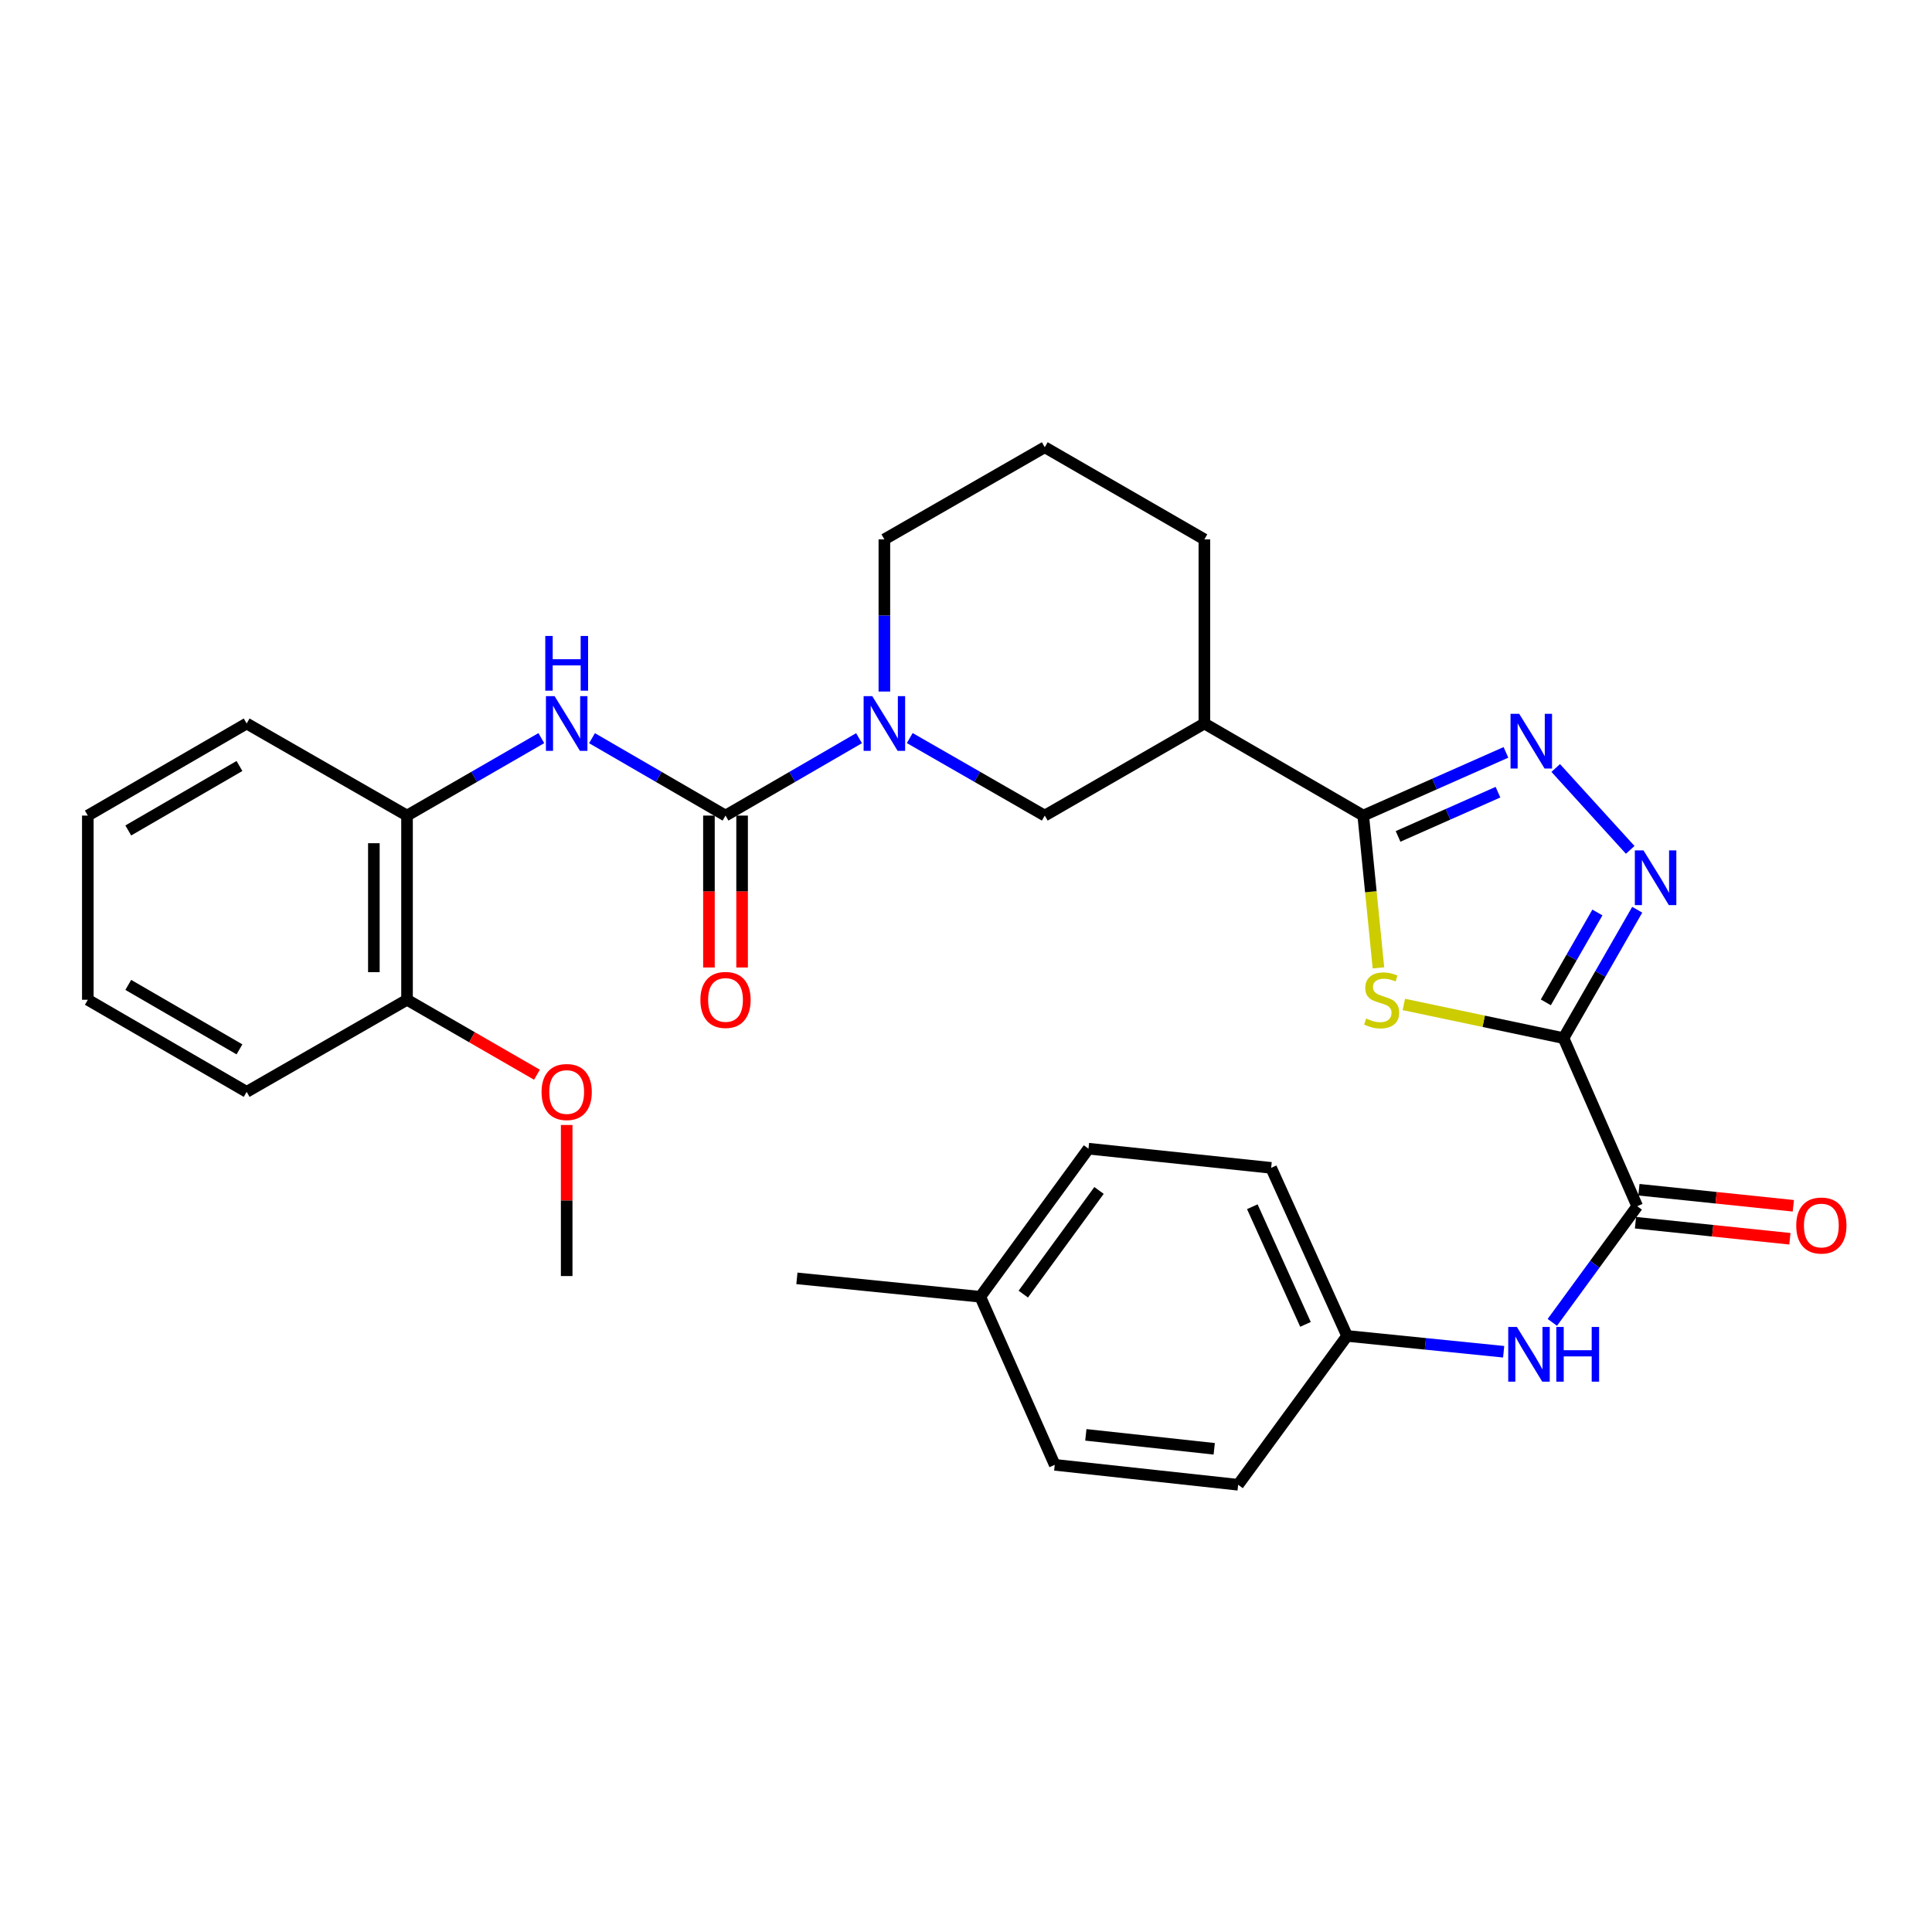<?xml version='1.0' encoding='iso-8859-1'?>
<svg version='1.1' baseProfile='full'
              xmlns='http://www.w3.org/2000/svg'
                      xmlns:rdkit='http://www.rdkit.org/xml'
                      xmlns:xlink='http://www.w3.org/1999/xlink'
                  xml:space='preserve'
width='1000px' height='1000px' viewBox='0 0 1000 1000'>
<!-- END OF HEADER -->
<rect style='opacity:1.0;fill:#FFFFFF;stroke:none' width='1000' height='1000' x='0' y='0'> </rect>
<path class='bond-0' d='M 809.279,537.332 L 767.95,528.616' style='fill:none;fill-rule:evenodd;stroke:#000000;stroke-width:6px;stroke-linecap:butt;stroke-linejoin:miter;stroke-opacity:1' />
<path class='bond-0' d='M 767.95,528.616 L 726.62,519.901' style='fill:none;fill-rule:evenodd;stroke:#CCCC00;stroke-width:6px;stroke-linecap:butt;stroke-linejoin:miter;stroke-opacity:1' />
<path class='bond-2' d='M 809.279,537.332 L 828.353,504.105' style='fill:none;fill-rule:evenodd;stroke:#000000;stroke-width:6px;stroke-linecap:butt;stroke-linejoin:miter;stroke-opacity:1' />
<path class='bond-2' d='M 828.353,504.105 L 847.427,470.878' style='fill:none;fill-rule:evenodd;stroke:#0000FF;stroke-width:6px;stroke-linecap:butt;stroke-linejoin:miter;stroke-opacity:1' />
<path class='bond-2' d='M 800.116,518.819 L 813.467,495.56' style='fill:none;fill-rule:evenodd;stroke:#000000;stroke-width:6px;stroke-linecap:butt;stroke-linejoin:miter;stroke-opacity:1' />
<path class='bond-2' d='M 813.467,495.56 L 826.819,472.301' style='fill:none;fill-rule:evenodd;stroke:#0000FF;stroke-width:6px;stroke-linecap:butt;stroke-linejoin:miter;stroke-opacity:1' />
<path class='bond-6' d='M 809.279,537.332 L 847.412,624.334' style='fill:none;fill-rule:evenodd;stroke:#000000;stroke-width:6px;stroke-linecap:butt;stroke-linejoin:miter;stroke-opacity:1' />
<path class='bond-1' d='M 713.485,500.963 L 709.547,461.553' style='fill:none;fill-rule:evenodd;stroke:#CCCC00;stroke-width:6px;stroke-linecap:butt;stroke-linejoin:miter;stroke-opacity:1' />
<path class='bond-1' d='M 709.547,461.553 L 705.609,422.142' style='fill:none;fill-rule:evenodd;stroke:#000000;stroke-width:6px;stroke-linecap:butt;stroke-linejoin:miter;stroke-opacity:1' />
<path class='bond-7' d='M 705.609,422.142 L 623.384,374.484' style='fill:none;fill-rule:evenodd;stroke:#000000;stroke-width:6px;stroke-linecap:butt;stroke-linejoin:miter;stroke-opacity:1' />
<path class='bond-31' d='M 705.609,422.142 L 742.542,405.786' style='fill:none;fill-rule:evenodd;stroke:#000000;stroke-width:6px;stroke-linecap:butt;stroke-linejoin:miter;stroke-opacity:1' />
<path class='bond-31' d='M 742.542,405.786 L 779.474,389.429' style='fill:none;fill-rule:evenodd;stroke:#0000FF;stroke-width:6px;stroke-linecap:butt;stroke-linejoin:miter;stroke-opacity:1' />
<path class='bond-31' d='M 723.639,432.929 L 749.492,421.479' style='fill:none;fill-rule:evenodd;stroke:#000000;stroke-width:6px;stroke-linecap:butt;stroke-linejoin:miter;stroke-opacity:1' />
<path class='bond-31' d='M 749.492,421.479 L 775.345,410.029' style='fill:none;fill-rule:evenodd;stroke:#0000FF;stroke-width:6px;stroke-linecap:butt;stroke-linejoin:miter;stroke-opacity:1' />
<path class='bond-3' d='M 843.799,439.895 L 805.234,397.513' style='fill:none;fill-rule:evenodd;stroke:#0000FF;stroke-width:6px;stroke-linecap:butt;stroke-linejoin:miter;stroke-opacity:1' />
<path class='bond-4' d='M 375.527,422.142 L 410.082,402.114' style='fill:none;fill-rule:evenodd;stroke:#000000;stroke-width:6px;stroke-linecap:butt;stroke-linejoin:miter;stroke-opacity:1' />
<path class='bond-4' d='M 410.082,402.114 L 444.636,382.086' style='fill:none;fill-rule:evenodd;stroke:#0000FF;stroke-width:6px;stroke-linecap:butt;stroke-linejoin:miter;stroke-opacity:1' />
<path class='bond-8' d='M 375.527,422.142 L 340.977,402.115' style='fill:none;fill-rule:evenodd;stroke:#000000;stroke-width:6px;stroke-linecap:butt;stroke-linejoin:miter;stroke-opacity:1' />
<path class='bond-8' d='M 340.977,402.115 L 306.427,382.087' style='fill:none;fill-rule:evenodd;stroke:#0000FF;stroke-width:6px;stroke-linecap:butt;stroke-linejoin:miter;stroke-opacity:1' />
<path class='bond-12' d='M 366.945,422.142 L 366.945,461.459' style='fill:none;fill-rule:evenodd;stroke:#000000;stroke-width:6px;stroke-linecap:butt;stroke-linejoin:miter;stroke-opacity:1' />
<path class='bond-12' d='M 366.945,461.459 L 366.945,500.775' style='fill:none;fill-rule:evenodd;stroke:#FF0000;stroke-width:6px;stroke-linecap:butt;stroke-linejoin:miter;stroke-opacity:1' />
<path class='bond-12' d='M 384.109,422.142 L 384.109,461.459' style='fill:none;fill-rule:evenodd;stroke:#000000;stroke-width:6px;stroke-linecap:butt;stroke-linejoin:miter;stroke-opacity:1' />
<path class='bond-12' d='M 384.109,461.459 L 384.109,500.775' style='fill:none;fill-rule:evenodd;stroke:#FF0000;stroke-width:6px;stroke-linecap:butt;stroke-linejoin:miter;stroke-opacity:1' />
<path class='bond-5' d='M 470.885,382.023 L 505.827,402.083' style='fill:none;fill-rule:evenodd;stroke:#0000FF;stroke-width:6px;stroke-linecap:butt;stroke-linejoin:miter;stroke-opacity:1' />
<path class='bond-5' d='M 505.827,402.083 L 540.768,422.142' style='fill:none;fill-rule:evenodd;stroke:#000000;stroke-width:6px;stroke-linecap:butt;stroke-linejoin:miter;stroke-opacity:1' />
<path class='bond-33' d='M 457.752,357.941 L 457.752,318.559' style='fill:none;fill-rule:evenodd;stroke:#0000FF;stroke-width:6px;stroke-linecap:butt;stroke-linejoin:miter;stroke-opacity:1' />
<path class='bond-33' d='M 457.752,318.559 L 457.752,279.176' style='fill:none;fill-rule:evenodd;stroke:#000000;stroke-width:6px;stroke-linecap:butt;stroke-linejoin:miter;stroke-opacity:1' />
<path class='bond-10' d='M 847.412,624.334 L 825.447,654.395' style='fill:none;fill-rule:evenodd;stroke:#000000;stroke-width:6px;stroke-linecap:butt;stroke-linejoin:miter;stroke-opacity:1' />
<path class='bond-10' d='M 825.447,654.395 L 803.481,684.457' style='fill:none;fill-rule:evenodd;stroke:#0000FF;stroke-width:6px;stroke-linecap:butt;stroke-linejoin:miter;stroke-opacity:1' />
<path class='bond-13' d='M 846.524,632.87 L 886.485,637.027' style='fill:none;fill-rule:evenodd;stroke:#000000;stroke-width:6px;stroke-linecap:butt;stroke-linejoin:miter;stroke-opacity:1' />
<path class='bond-13' d='M 886.485,637.027 L 926.445,641.185' style='fill:none;fill-rule:evenodd;stroke:#FF0000;stroke-width:6px;stroke-linecap:butt;stroke-linejoin:miter;stroke-opacity:1' />
<path class='bond-13' d='M 848.3,615.798 L 888.261,619.956' style='fill:none;fill-rule:evenodd;stroke:#000000;stroke-width:6px;stroke-linecap:butt;stroke-linejoin:miter;stroke-opacity:1' />
<path class='bond-13' d='M 888.261,619.956 L 928.222,624.113' style='fill:none;fill-rule:evenodd;stroke:#FF0000;stroke-width:6px;stroke-linecap:butt;stroke-linejoin:miter;stroke-opacity:1' />
<path class='bond-9' d='M 623.384,374.484 L 540.768,422.142' style='fill:none;fill-rule:evenodd;stroke:#000000;stroke-width:6px;stroke-linecap:butt;stroke-linejoin:miter;stroke-opacity:1' />
<path class='bond-18' d='M 623.384,374.484 L 623.384,279.176' style='fill:none;fill-rule:evenodd;stroke:#000000;stroke-width:6px;stroke-linecap:butt;stroke-linejoin:miter;stroke-opacity:1' />
<path class='bond-11' d='M 280.187,382.053 L 245.432,402.098' style='fill:none;fill-rule:evenodd;stroke:#0000FF;stroke-width:6px;stroke-linecap:butt;stroke-linejoin:miter;stroke-opacity:1' />
<path class='bond-11' d='M 245.432,402.098 L 210.677,422.142' style='fill:none;fill-rule:evenodd;stroke:#000000;stroke-width:6px;stroke-linecap:butt;stroke-linejoin:miter;stroke-opacity:1' />
<path class='bond-15' d='M 778.295,699.665 L 737.775,695.569' style='fill:none;fill-rule:evenodd;stroke:#0000FF;stroke-width:6px;stroke-linecap:butt;stroke-linejoin:miter;stroke-opacity:1' />
<path class='bond-15' d='M 737.775,695.569 L 697.256,691.474' style='fill:none;fill-rule:evenodd;stroke:#000000;stroke-width:6px;stroke-linecap:butt;stroke-linejoin:miter;stroke-opacity:1' />
<path class='bond-14' d='M 210.677,422.142 L 210.677,517.479' style='fill:none;fill-rule:evenodd;stroke:#000000;stroke-width:6px;stroke-linecap:butt;stroke-linejoin:miter;stroke-opacity:1' />
<path class='bond-14' d='M 193.513,436.443 L 193.513,503.178' style='fill:none;fill-rule:evenodd;stroke:#000000;stroke-width:6px;stroke-linecap:butt;stroke-linejoin:miter;stroke-opacity:1' />
<path class='bond-25' d='M 210.677,422.142 L 127.67,374.484' style='fill:none;fill-rule:evenodd;stroke:#000000;stroke-width:6px;stroke-linecap:butt;stroke-linejoin:miter;stroke-opacity:1' />
<path class='bond-23' d='M 210.677,517.479 L 244.302,536.875' style='fill:none;fill-rule:evenodd;stroke:#000000;stroke-width:6px;stroke-linecap:butt;stroke-linejoin:miter;stroke-opacity:1' />
<path class='bond-23' d='M 244.302,536.875 L 277.927,556.272' style='fill:none;fill-rule:evenodd;stroke:#FF0000;stroke-width:6px;stroke-linecap:butt;stroke-linejoin:miter;stroke-opacity:1' />
<path class='bond-26' d='M 210.677,517.479 L 127.67,565.147' style='fill:none;fill-rule:evenodd;stroke:#000000;stroke-width:6px;stroke-linecap:butt;stroke-linejoin:miter;stroke-opacity:1' />
<path class='bond-19' d='M 697.256,691.474 L 640.863,768.511' style='fill:none;fill-rule:evenodd;stroke:#000000;stroke-width:6px;stroke-linecap:butt;stroke-linejoin:miter;stroke-opacity:1' />
<path class='bond-20' d='M 697.256,691.474 L 657.941,604.481' style='fill:none;fill-rule:evenodd;stroke:#000000;stroke-width:6px;stroke-linecap:butt;stroke-linejoin:miter;stroke-opacity:1' />
<path class='bond-20' d='M 675.718,685.493 L 648.197,624.598' style='fill:none;fill-rule:evenodd;stroke:#000000;stroke-width:6px;stroke-linecap:butt;stroke-linejoin:miter;stroke-opacity:1' />
<path class='bond-16' d='M 457.752,279.176 L 540.768,231.489' style='fill:none;fill-rule:evenodd;stroke:#000000;stroke-width:6px;stroke-linecap:butt;stroke-linejoin:miter;stroke-opacity:1' />
<path class='bond-17' d='M 507.394,671.201 L 563.396,594.554' style='fill:none;fill-rule:evenodd;stroke:#000000;stroke-width:6px;stroke-linecap:butt;stroke-linejoin:miter;stroke-opacity:1' />
<path class='bond-17' d='M 529.653,669.83 L 568.855,616.177' style='fill:none;fill-rule:evenodd;stroke:#000000;stroke-width:6px;stroke-linecap:butt;stroke-linejoin:miter;stroke-opacity:1' />
<path class='bond-27' d='M 507.394,671.201 L 412.477,661.675' style='fill:none;fill-rule:evenodd;stroke:#000000;stroke-width:6px;stroke-linecap:butt;stroke-linejoin:miter;stroke-opacity:1' />
<path class='bond-32' d='M 507.394,671.201 L 545.937,758.194' style='fill:none;fill-rule:evenodd;stroke:#000000;stroke-width:6px;stroke-linecap:butt;stroke-linejoin:miter;stroke-opacity:1' />
<path class='bond-24' d='M 623.384,279.176 L 540.768,231.489' style='fill:none;fill-rule:evenodd;stroke:#000000;stroke-width:6px;stroke-linecap:butt;stroke-linejoin:miter;stroke-opacity:1' />
<path class='bond-22' d='M 640.863,768.511 L 545.937,758.194' style='fill:none;fill-rule:evenodd;stroke:#000000;stroke-width:6px;stroke-linecap:butt;stroke-linejoin:miter;stroke-opacity:1' />
<path class='bond-22' d='M 628.479,749.9 L 562.03,742.678' style='fill:none;fill-rule:evenodd;stroke:#000000;stroke-width:6px;stroke-linecap:butt;stroke-linejoin:miter;stroke-opacity:1' />
<path class='bond-21' d='M 657.941,604.481 L 563.396,594.554' style='fill:none;fill-rule:evenodd;stroke:#000000;stroke-width:6px;stroke-linecap:butt;stroke-linejoin:miter;stroke-opacity:1' />
<path class='bond-28' d='M 293.312,582.29 L 293.312,621.387' style='fill:none;fill-rule:evenodd;stroke:#FF0000;stroke-width:6px;stroke-linecap:butt;stroke-linejoin:miter;stroke-opacity:1' />
<path class='bond-28' d='M 293.312,621.387 L 293.312,660.483' style='fill:none;fill-rule:evenodd;stroke:#000000;stroke-width:6px;stroke-linecap:butt;stroke-linejoin:miter;stroke-opacity:1' />
<path class='bond-29' d='M 127.67,374.484 L 45.455,422.142' style='fill:none;fill-rule:evenodd;stroke:#000000;stroke-width:6px;stroke-linecap:butt;stroke-linejoin:miter;stroke-opacity:1' />
<path class='bond-29' d='M 123.946,396.482 L 66.395,429.843' style='fill:none;fill-rule:evenodd;stroke:#000000;stroke-width:6px;stroke-linecap:butt;stroke-linejoin:miter;stroke-opacity:1' />
<path class='bond-34' d='M 127.67,565.147 L 45.455,517.479' style='fill:none;fill-rule:evenodd;stroke:#000000;stroke-width:6px;stroke-linecap:butt;stroke-linejoin:miter;stroke-opacity:1' />
<path class='bond-34' d='M 123.947,543.148 L 66.396,509.78' style='fill:none;fill-rule:evenodd;stroke:#000000;stroke-width:6px;stroke-linecap:butt;stroke-linejoin:miter;stroke-opacity:1' />
<path class='bond-30' d='M 45.455,422.142 L 45.455,517.479' style='fill:none;fill-rule:evenodd;stroke:#000000;stroke-width:6px;stroke-linecap:butt;stroke-linejoin:miter;stroke-opacity:1' />
<path  class='atom-1' d='M 707.135 527.199
Q 707.455 527.319, 708.775 527.879
Q 710.095 528.439, 711.535 528.799
Q 713.015 529.119, 714.455 529.119
Q 717.135 529.119, 718.695 527.839
Q 720.255 526.519, 720.255 524.239
Q 720.255 522.679, 719.455 521.719
Q 718.695 520.759, 717.495 520.239
Q 716.295 519.719, 714.295 519.119
Q 711.775 518.359, 710.255 517.639
Q 708.775 516.919, 707.695 515.399
Q 706.655 513.879, 706.655 511.319
Q 706.655 507.759, 709.055 505.559
Q 711.495 503.359, 716.295 503.359
Q 719.575 503.359, 723.295 504.919
L 722.375 507.999
Q 718.975 506.599, 716.415 506.599
Q 713.655 506.599, 712.135 507.759
Q 710.615 508.879, 710.655 510.839
Q 710.655 512.359, 711.415 513.279
Q 712.215 514.199, 713.335 514.719
Q 714.495 515.239, 716.415 515.839
Q 718.975 516.639, 720.495 517.439
Q 722.015 518.239, 723.095 519.879
Q 724.215 521.479, 724.215 524.239
Q 724.215 528.159, 721.575 530.279
Q 718.975 532.359, 714.615 532.359
Q 712.095 532.359, 710.175 531.799
Q 708.295 531.279, 706.055 530.359
L 707.135 527.199
' fill='#CCCC00'/>
<path  class='atom-3' d='M 850.669 440.165
L 859.949 455.165
Q 860.869 456.645, 862.349 459.325
Q 863.829 462.005, 863.909 462.165
L 863.909 440.165
L 867.669 440.165
L 867.669 468.485
L 863.789 468.485
L 853.829 452.085
Q 852.669 450.165, 851.429 447.965
Q 850.229 445.765, 849.869 445.085
L 849.869 468.485
L 846.189 468.485
L 846.189 440.165
L 850.669 440.165
' fill='#0000FF'/>
<path  class='atom-4' d='M 786.332 369.459
L 795.612 384.459
Q 796.532 385.939, 798.012 388.619
Q 799.492 391.299, 799.572 391.459
L 799.572 369.459
L 803.332 369.459
L 803.332 397.779
L 799.452 397.779
L 789.492 381.379
Q 788.332 379.459, 787.092 377.259
Q 785.892 375.059, 785.532 374.379
L 785.532 397.779
L 781.852 397.779
L 781.852 369.459
L 786.332 369.459
' fill='#0000FF'/>
<path  class='atom-6' d='M 451.492 360.324
L 460.772 375.324
Q 461.692 376.804, 463.172 379.484
Q 464.652 382.164, 464.732 382.324
L 464.732 360.324
L 468.492 360.324
L 468.492 388.644
L 464.612 388.644
L 454.652 372.244
Q 453.492 370.324, 452.252 368.124
Q 451.052 365.924, 450.692 365.244
L 450.692 388.644
L 447.012 388.644
L 447.012 360.324
L 451.492 360.324
' fill='#0000FF'/>
<path  class='atom-9' d='M 287.052 360.324
L 296.332 375.324
Q 297.252 376.804, 298.732 379.484
Q 300.212 382.164, 300.292 382.324
L 300.292 360.324
L 304.052 360.324
L 304.052 388.644
L 300.172 388.644
L 290.212 372.244
Q 289.052 370.324, 287.812 368.124
Q 286.612 365.924, 286.252 365.244
L 286.252 388.644
L 282.572 388.644
L 282.572 360.324
L 287.052 360.324
' fill='#0000FF'/>
<path  class='atom-9' d='M 282.232 329.172
L 286.072 329.172
L 286.072 341.212
L 300.552 341.212
L 300.552 329.172
L 304.392 329.172
L 304.392 357.492
L 300.552 357.492
L 300.552 344.412
L 286.072 344.412
L 286.072 357.492
L 282.232 357.492
L 282.232 329.172
' fill='#0000FF'/>
<path  class='atom-11' d='M 785.14 686.83
L 794.42 701.83
Q 795.34 703.31, 796.82 705.99
Q 798.3 708.67, 798.38 708.83
L 798.38 686.83
L 802.14 686.83
L 802.14 715.15
L 798.26 715.15
L 788.3 698.75
Q 787.14 696.83, 785.9 694.63
Q 784.7 692.43, 784.34 691.75
L 784.34 715.15
L 780.66 715.15
L 780.66 686.83
L 785.14 686.83
' fill='#0000FF'/>
<path  class='atom-11' d='M 805.54 686.83
L 809.38 686.83
L 809.38 698.87
L 823.86 698.87
L 823.86 686.83
L 827.7 686.83
L 827.7 715.15
L 823.86 715.15
L 823.86 702.07
L 809.38 702.07
L 809.38 715.15
L 805.54 715.15
L 805.54 686.83
' fill='#0000FF'/>
<path  class='atom-13' d='M 362.527 517.559
Q 362.527 510.759, 365.887 506.959
Q 369.247 503.159, 375.527 503.159
Q 381.807 503.159, 385.167 506.959
Q 388.527 510.759, 388.527 517.559
Q 388.527 524.439, 385.127 528.359
Q 381.727 532.239, 375.527 532.239
Q 369.287 532.239, 365.887 528.359
Q 362.527 524.479, 362.527 517.559
M 375.527 529.039
Q 379.847 529.039, 382.167 526.159
Q 384.527 523.239, 384.527 517.559
Q 384.527 511.999, 382.167 509.199
Q 379.847 506.359, 375.527 506.359
Q 371.207 506.359, 368.847 509.159
Q 366.527 511.959, 366.527 517.559
Q 366.527 523.279, 368.847 526.159
Q 371.207 529.039, 375.527 529.039
' fill='#FF0000'/>
<path  class='atom-14' d='M 929.729 634.331
Q 929.729 627.531, 933.089 623.731
Q 936.449 619.931, 942.729 619.931
Q 949.009 619.931, 952.369 623.731
Q 955.729 627.531, 955.729 634.331
Q 955.729 641.211, 952.329 645.131
Q 948.929 649.011, 942.729 649.011
Q 936.489 649.011, 933.089 645.131
Q 929.729 641.251, 929.729 634.331
M 942.729 645.811
Q 947.049 645.811, 949.369 642.931
Q 951.729 640.011, 951.729 634.331
Q 951.729 628.771, 949.369 625.971
Q 947.049 623.131, 942.729 623.131
Q 938.409 623.131, 936.049 625.931
Q 933.729 628.731, 933.729 634.331
Q 933.729 640.051, 936.049 642.931
Q 938.409 645.811, 942.729 645.811
' fill='#FF0000'/>
<path  class='atom-24' d='M 280.312 565.227
Q 280.312 558.427, 283.672 554.627
Q 287.032 550.827, 293.312 550.827
Q 299.592 550.827, 302.952 554.627
Q 306.312 558.427, 306.312 565.227
Q 306.312 572.107, 302.912 576.027
Q 299.512 579.907, 293.312 579.907
Q 287.072 579.907, 283.672 576.027
Q 280.312 572.147, 280.312 565.227
M 293.312 576.707
Q 297.632 576.707, 299.952 573.827
Q 302.312 570.907, 302.312 565.227
Q 302.312 559.667, 299.952 556.867
Q 297.632 554.027, 293.312 554.027
Q 288.992 554.027, 286.632 556.827
Q 284.312 559.627, 284.312 565.227
Q 284.312 570.947, 286.632 573.827
Q 288.992 576.707, 293.312 576.707
' fill='#FF0000'/>
</svg>
